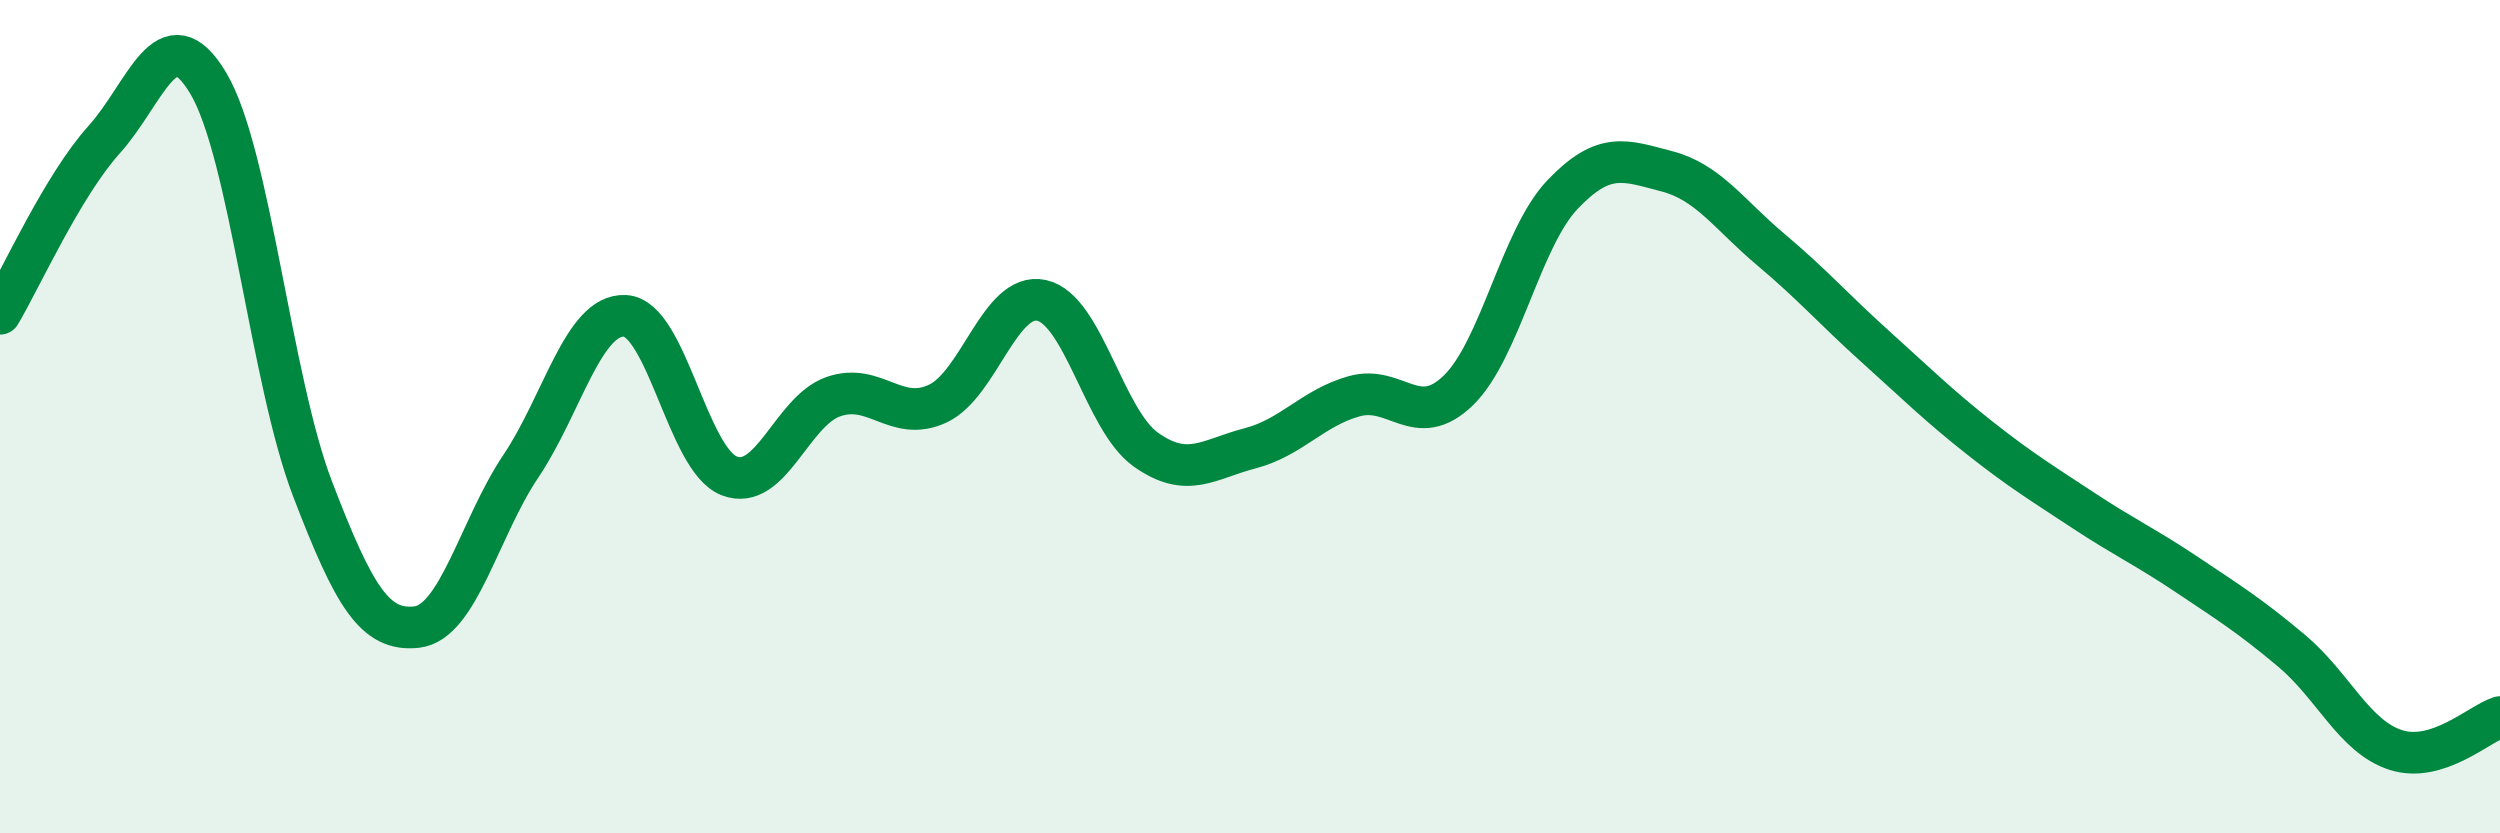 
    <svg width="60" height="20" viewBox="0 0 60 20" xmlns="http://www.w3.org/2000/svg">
      <path
        d="M 0,7.53 C 0.5,6.69 1.5,4.46 2.5,3.35 C 3.5,2.24 4,0.32 5,2 C 6,3.68 6.5,9.12 7.5,11.73 C 8.5,14.34 9,15.16 10,15.05 C 11,14.94 11.5,12.68 12.5,11.19 C 13.5,9.7 14,7.53 15,7.58 C 16,7.63 16.5,11.03 17.5,11.42 C 18.5,11.81 19,9.87 20,9.52 C 21,9.17 21.5,10.15 22.5,9.69 C 23.5,9.23 24,6.99 25,7.21 C 26,7.43 26.5,10.08 27.5,10.79 C 28.5,11.5 29,11.02 30,10.76 C 31,10.5 31.5,9.79 32.5,9.51 C 33.5,9.23 34,10.34 35,9.37 C 36,8.4 36.5,5.72 37.5,4.67 C 38.5,3.62 39,3.85 40,4.11 C 41,4.37 41.5,5.15 42.5,5.99 C 43.5,6.83 44,7.41 45,8.31 C 46,9.21 46.5,9.71 47.5,10.5 C 48.5,11.29 49,11.59 50,12.25 C 51,12.91 51.5,13.13 52.5,13.8 C 53.5,14.47 54,14.78 55,15.62 C 56,16.46 56.5,17.68 57.5,18 C 58.5,18.32 59.5,17.37 60,17.21L60 20L0 20Z"
        fill="#008740"
        opacity="0.1"
        stroke-linecap="round"
        stroke-linejoin="round"
      />
      <path
        d="M 0,7.53 C 0.5,6.69 1.5,4.46 2.5,3.35 C 3.5,2.24 4,0.32 5,2 C 6,3.68 6.5,9.12 7.5,11.73 C 8.5,14.34 9,15.16 10,15.05 C 11,14.94 11.5,12.68 12.5,11.19 C 13.5,9.7 14,7.53 15,7.58 C 16,7.63 16.5,11.03 17.5,11.42 C 18.5,11.81 19,9.87 20,9.52 C 21,9.17 21.5,10.15 22.5,9.69 C 23.5,9.23 24,6.99 25,7.21 C 26,7.43 26.5,10.08 27.5,10.79 C 28.5,11.5 29,11.02 30,10.76 C 31,10.5 31.5,9.79 32.5,9.51 C 33.5,9.23 34,10.34 35,9.37 C 36,8.4 36.5,5.72 37.5,4.67 C 38.5,3.62 39,3.85 40,4.11 C 41,4.37 41.5,5.15 42.5,5.99 C 43.5,6.83 44,7.41 45,8.31 C 46,9.21 46.5,9.71 47.5,10.5 C 48.5,11.29 49,11.59 50,12.25 C 51,12.91 51.5,13.13 52.5,13.8 C 53.5,14.47 54,14.78 55,15.62 C 56,16.46 56.5,17.68 57.5,18 C 58.5,18.32 59.5,17.37 60,17.21"
        stroke="#008740"
        stroke-width="1"
        fill="none"
        stroke-linecap="round"
        stroke-linejoin="round"
      />
    </svg>
  